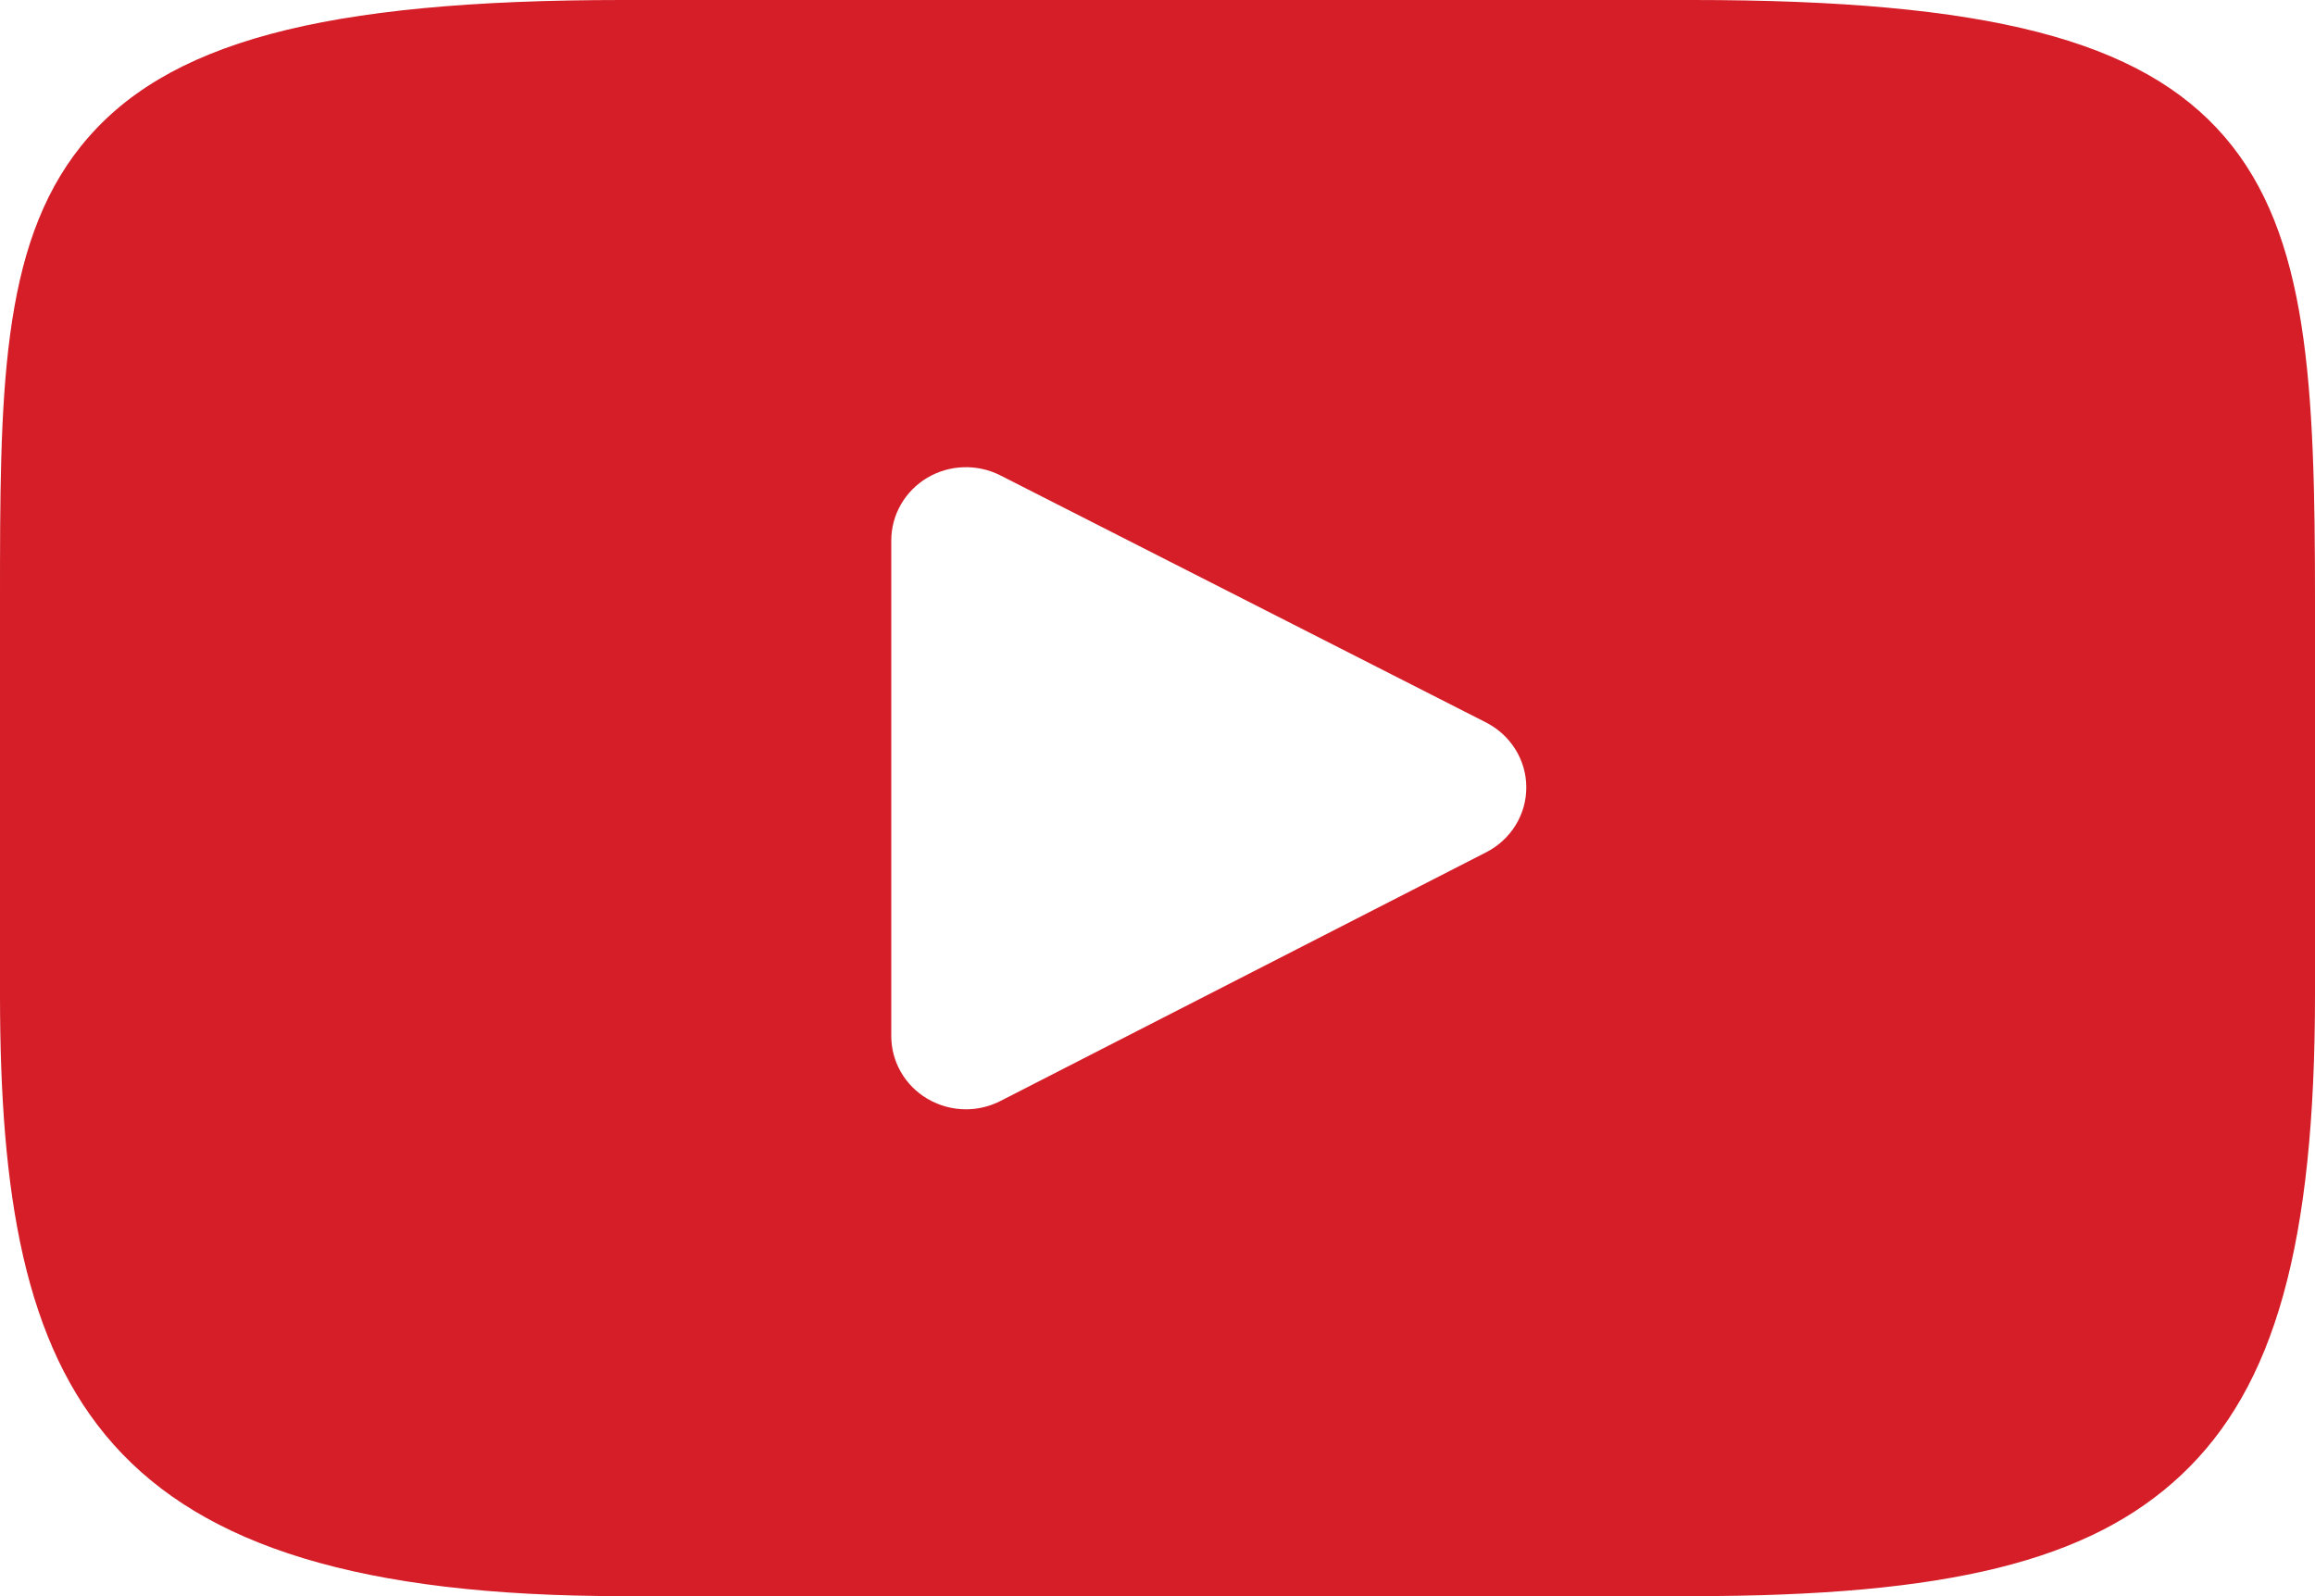 <?xml version="1.0" encoding="UTF-8"?>
<svg width="29px" height="20px" viewBox="0 0 29 20" version="1.1" xmlns="http://www.w3.org/2000/svg" xmlns:xlink="http://www.w3.org/1999/xlink">
    <!-- Generator: Sketch 49.3 (51167) - http://www.bohemiancoding.com/sketch -->
    <title>youtube-icon</title>
    <desc>Created with Sketch.</desc>
    <defs></defs>
    <g id="Styleguide" stroke="none" stroke-width="1" fill="none" fill-rule="evenodd">
        <g id="svg" transform="translate(-821, -104)" fill="#D51E28" fill-rule="nonzero">
            <path d="M848.87,105.717 C847.823,104.497 845.89,104 842.199,104 L828.801,104 C825.025,104 823.06,104.53 822.017,105.828 C821,107.094 821,108.959 821,111.54 L821,116.46 C821,121.461 822.206,124 828.801,124 L842.199,124 C845.4,124 847.174,123.561 848.321,122.485 C849.498,121.381 850,119.58 850,116.46 L850,111.54 C850,108.818 849.921,106.942 848.87,105.717 Z M839.618,114.679 L833.534,117.795 C833.398,117.865 833.249,117.9 833.101,117.9 C832.932,117.9 832.765,117.855 832.616,117.767 C832.336,117.601 832.165,117.304 832.165,116.983 L832.165,110.771 C832.165,110.451 832.336,110.154 832.615,109.987 C832.894,109.821 833.242,109.81 833.532,109.957 L839.616,113.053 C839.925,113.211 840.12,113.524 840.12,113.866 C840.121,114.207 839.927,114.521 839.618,114.679 Z" id="youtube-icon"></path>
        </g>
    </g>
</svg>